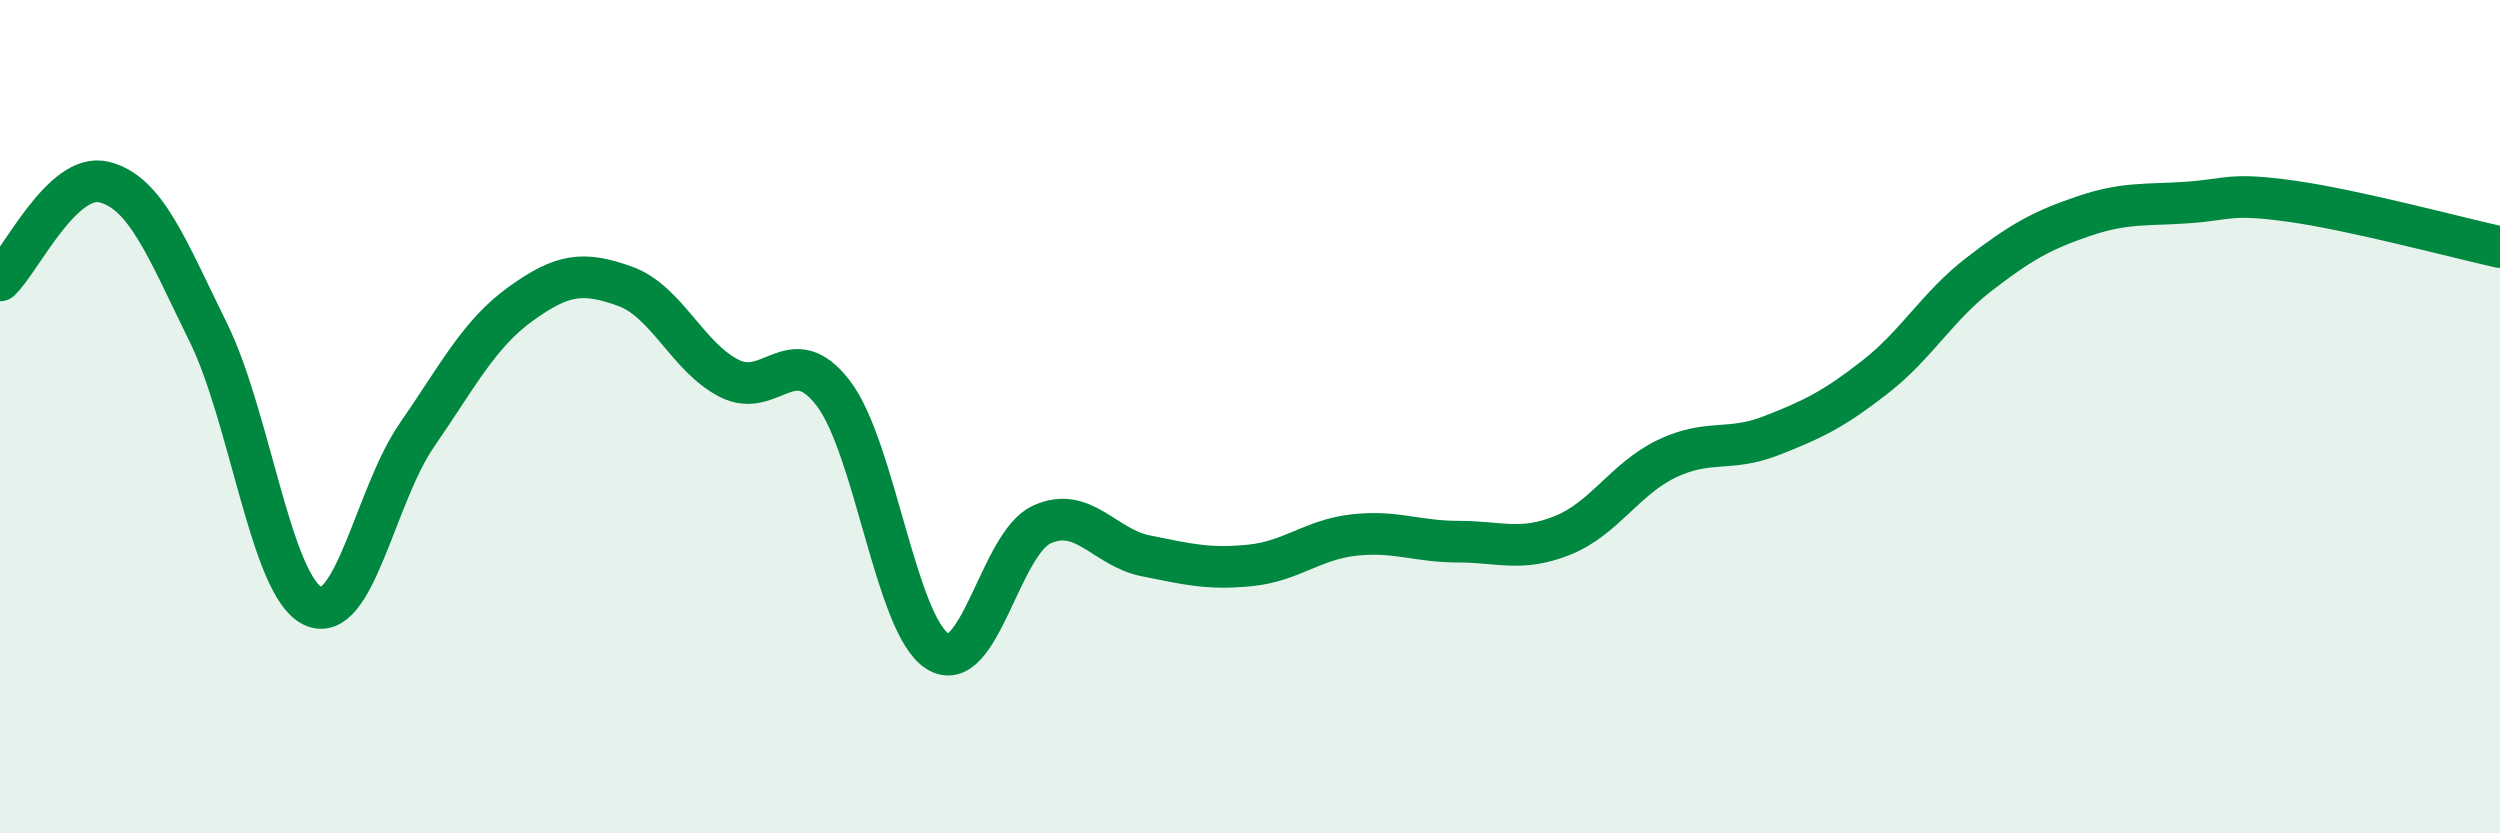 
    <svg width="60" height="20" viewBox="0 0 60 20" xmlns="http://www.w3.org/2000/svg">
      <path
        d="M 0,6.73 C 0.5,6.26 1.5,4.12 2.5,4.37 C 3.5,4.62 4,5.95 5,7.98 C 6,10.01 6.5,14.05 7.5,14.54 C 8.5,15.03 9,11.9 10,10.45 C 11,9 11.5,8.01 12.5,7.29 C 13.5,6.57 14,6.51 15,6.87 C 16,7.23 16.5,8.57 17.5,9.08 C 18.5,9.59 19,8.13 20,9.44 C 21,10.75 21.5,15 22.5,15.63 C 23.5,16.26 24,13.05 25,12.59 C 26,12.13 26.5,13.14 27.5,13.34 C 28.5,13.54 29,13.67 30,13.57 C 31,13.47 31.5,12.95 32.5,12.84 C 33.5,12.73 34,13 35,13 C 36,13 36.5,13.25 37.5,12.85 C 38.5,12.45 39,11.49 40,11.01 C 41,10.53 41.5,10.85 42.5,10.46 C 43.5,10.07 44,9.83 45,9.05 C 46,8.27 46.5,7.35 47.5,6.58 C 48.5,5.81 49,5.53 50,5.19 C 51,4.85 51.5,4.93 52.5,4.86 C 53.5,4.79 53.5,4.62 55,4.83 C 56.5,5.04 59,5.71 60,5.93L60 20L0 20Z"
        fill="#008740"
        opacity="0.1"
        stroke-linecap="round"
        stroke-linejoin="round"
      />
      <path
        d="M 0,6.73 C 0.5,6.26 1.5,4.12 2.5,4.37 C 3.5,4.62 4,5.95 5,7.98 C 6,10.01 6.5,14.05 7.5,14.54 C 8.5,15.03 9,11.9 10,10.45 C 11,9 11.5,8.01 12.5,7.29 C 13.5,6.57 14,6.51 15,6.87 C 16,7.23 16.5,8.57 17.5,9.08 C 18.5,9.59 19,8.13 20,9.44 C 21,10.75 21.5,15 22.5,15.63 C 23.5,16.26 24,13.05 25,12.59 C 26,12.13 26.5,13.14 27.5,13.34 C 28.5,13.54 29,13.67 30,13.57 C 31,13.47 31.5,12.95 32.5,12.84 C 33.5,12.73 34,13 35,13 C 36,13 36.5,13.25 37.5,12.85 C 38.5,12.45 39,11.49 40,11.01 C 41,10.53 41.5,10.85 42.5,10.46 C 43.5,10.07 44,9.83 45,9.05 C 46,8.27 46.5,7.35 47.5,6.58 C 48.5,5.81 49,5.53 50,5.19 C 51,4.85 51.5,4.93 52.5,4.86 C 53.5,4.79 53.5,4.62 55,4.83 C 56.5,5.04 59,5.71 60,5.93"
        stroke="#008740"
        stroke-width="1"
        fill="none"
        stroke-linecap="round"
        stroke-linejoin="round"
      />
    </svg>
  